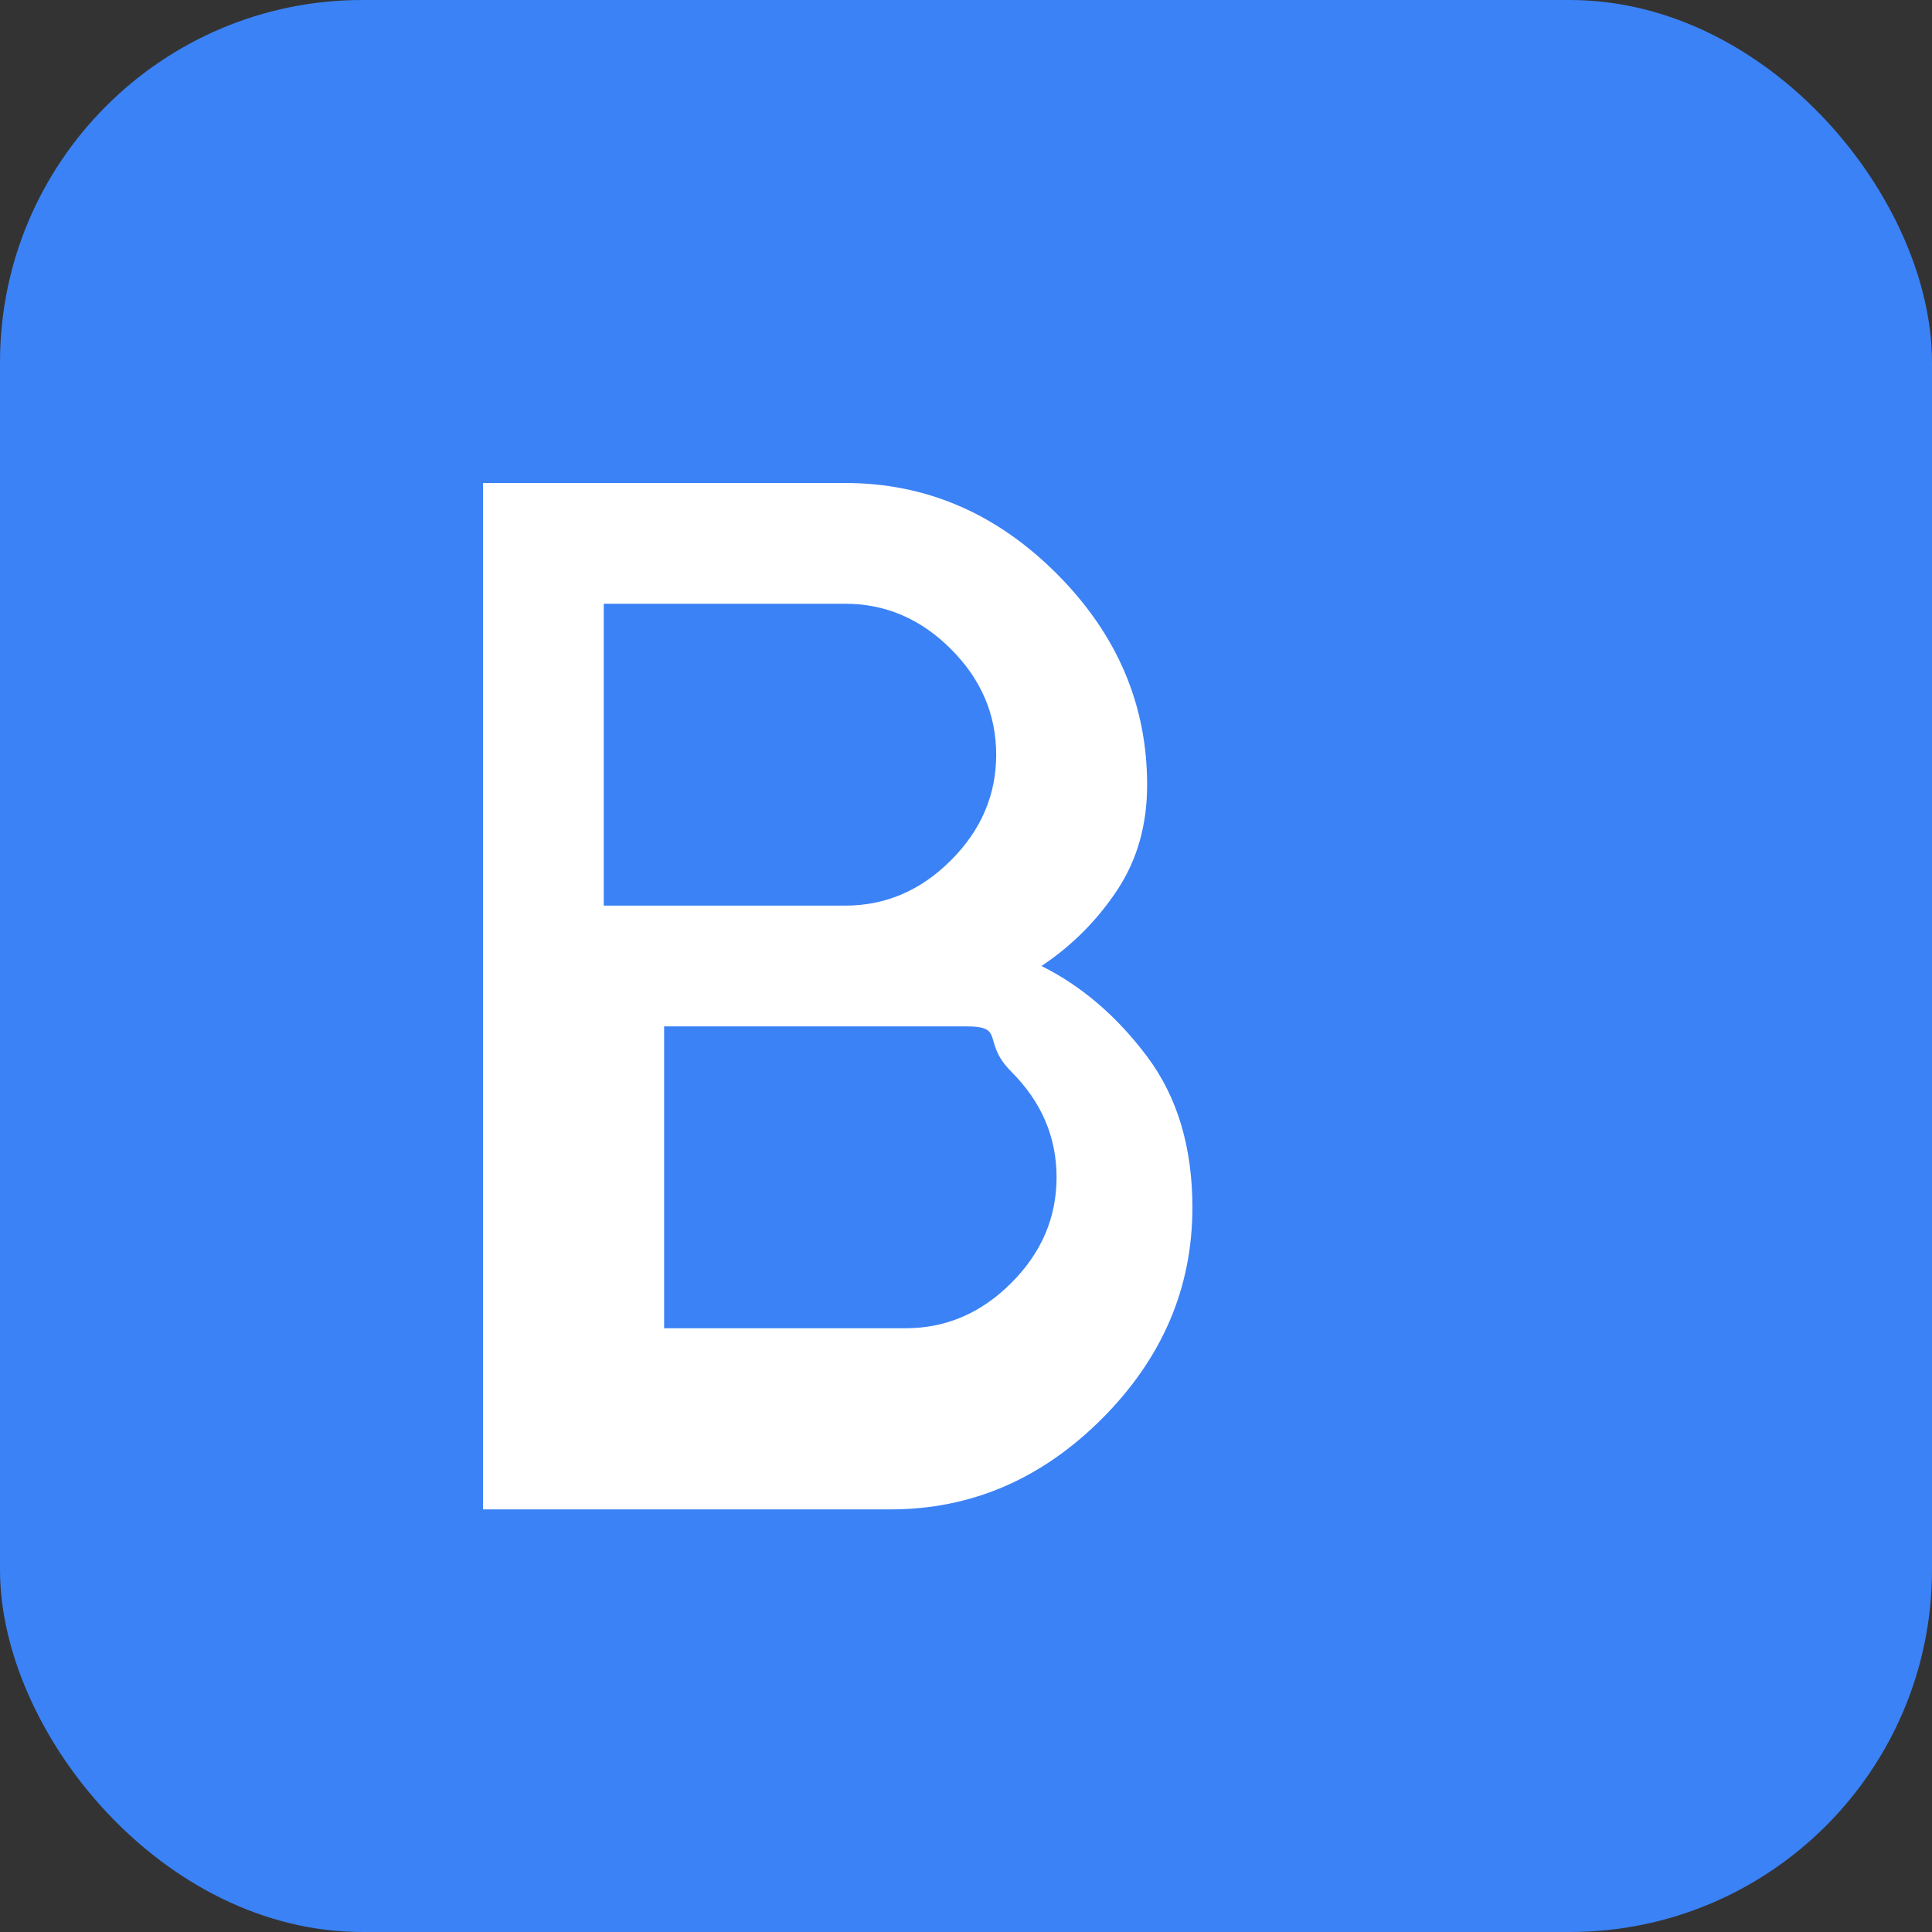 <svg width="32" height="32" viewBox="0 0 32 32" fill="none" xmlns="http://www.w3.org/2000/svg">
  <rect x="0" y="0" width="32" height="32" fill="#333333" stroke="none"/>
  <rect width="32" height="32" rx="6" fill="#3B82F6"/>
  <path d="M8 24V8h6c1.333 0 2.5.5 3.5 1.5s1.5 2.167 1.5 3.5c0 .667-.167 1.25-.5 1.75s-.75.917-1.25 1.25c.667.333 1.25.833 1.75 1.5s.75 1.5.75 2.5c0 1.333-.5 2.5-1.5 3.5s-2.167 1.5-3.5 1.5H8zm2-9h4c.667 0 1.25-.25 1.75-.75s.75-1.083.75-1.75-.25-1.25-.75-1.75S14.667 10 14 10h-4v5zm0 7h5c.667 0 1.25-.25 1.75-.75s.75-1.083.75-1.75-.25-1.25-.75-1.75S16.667 17 16 17h-5v5z" fill="white"/>
</svg>